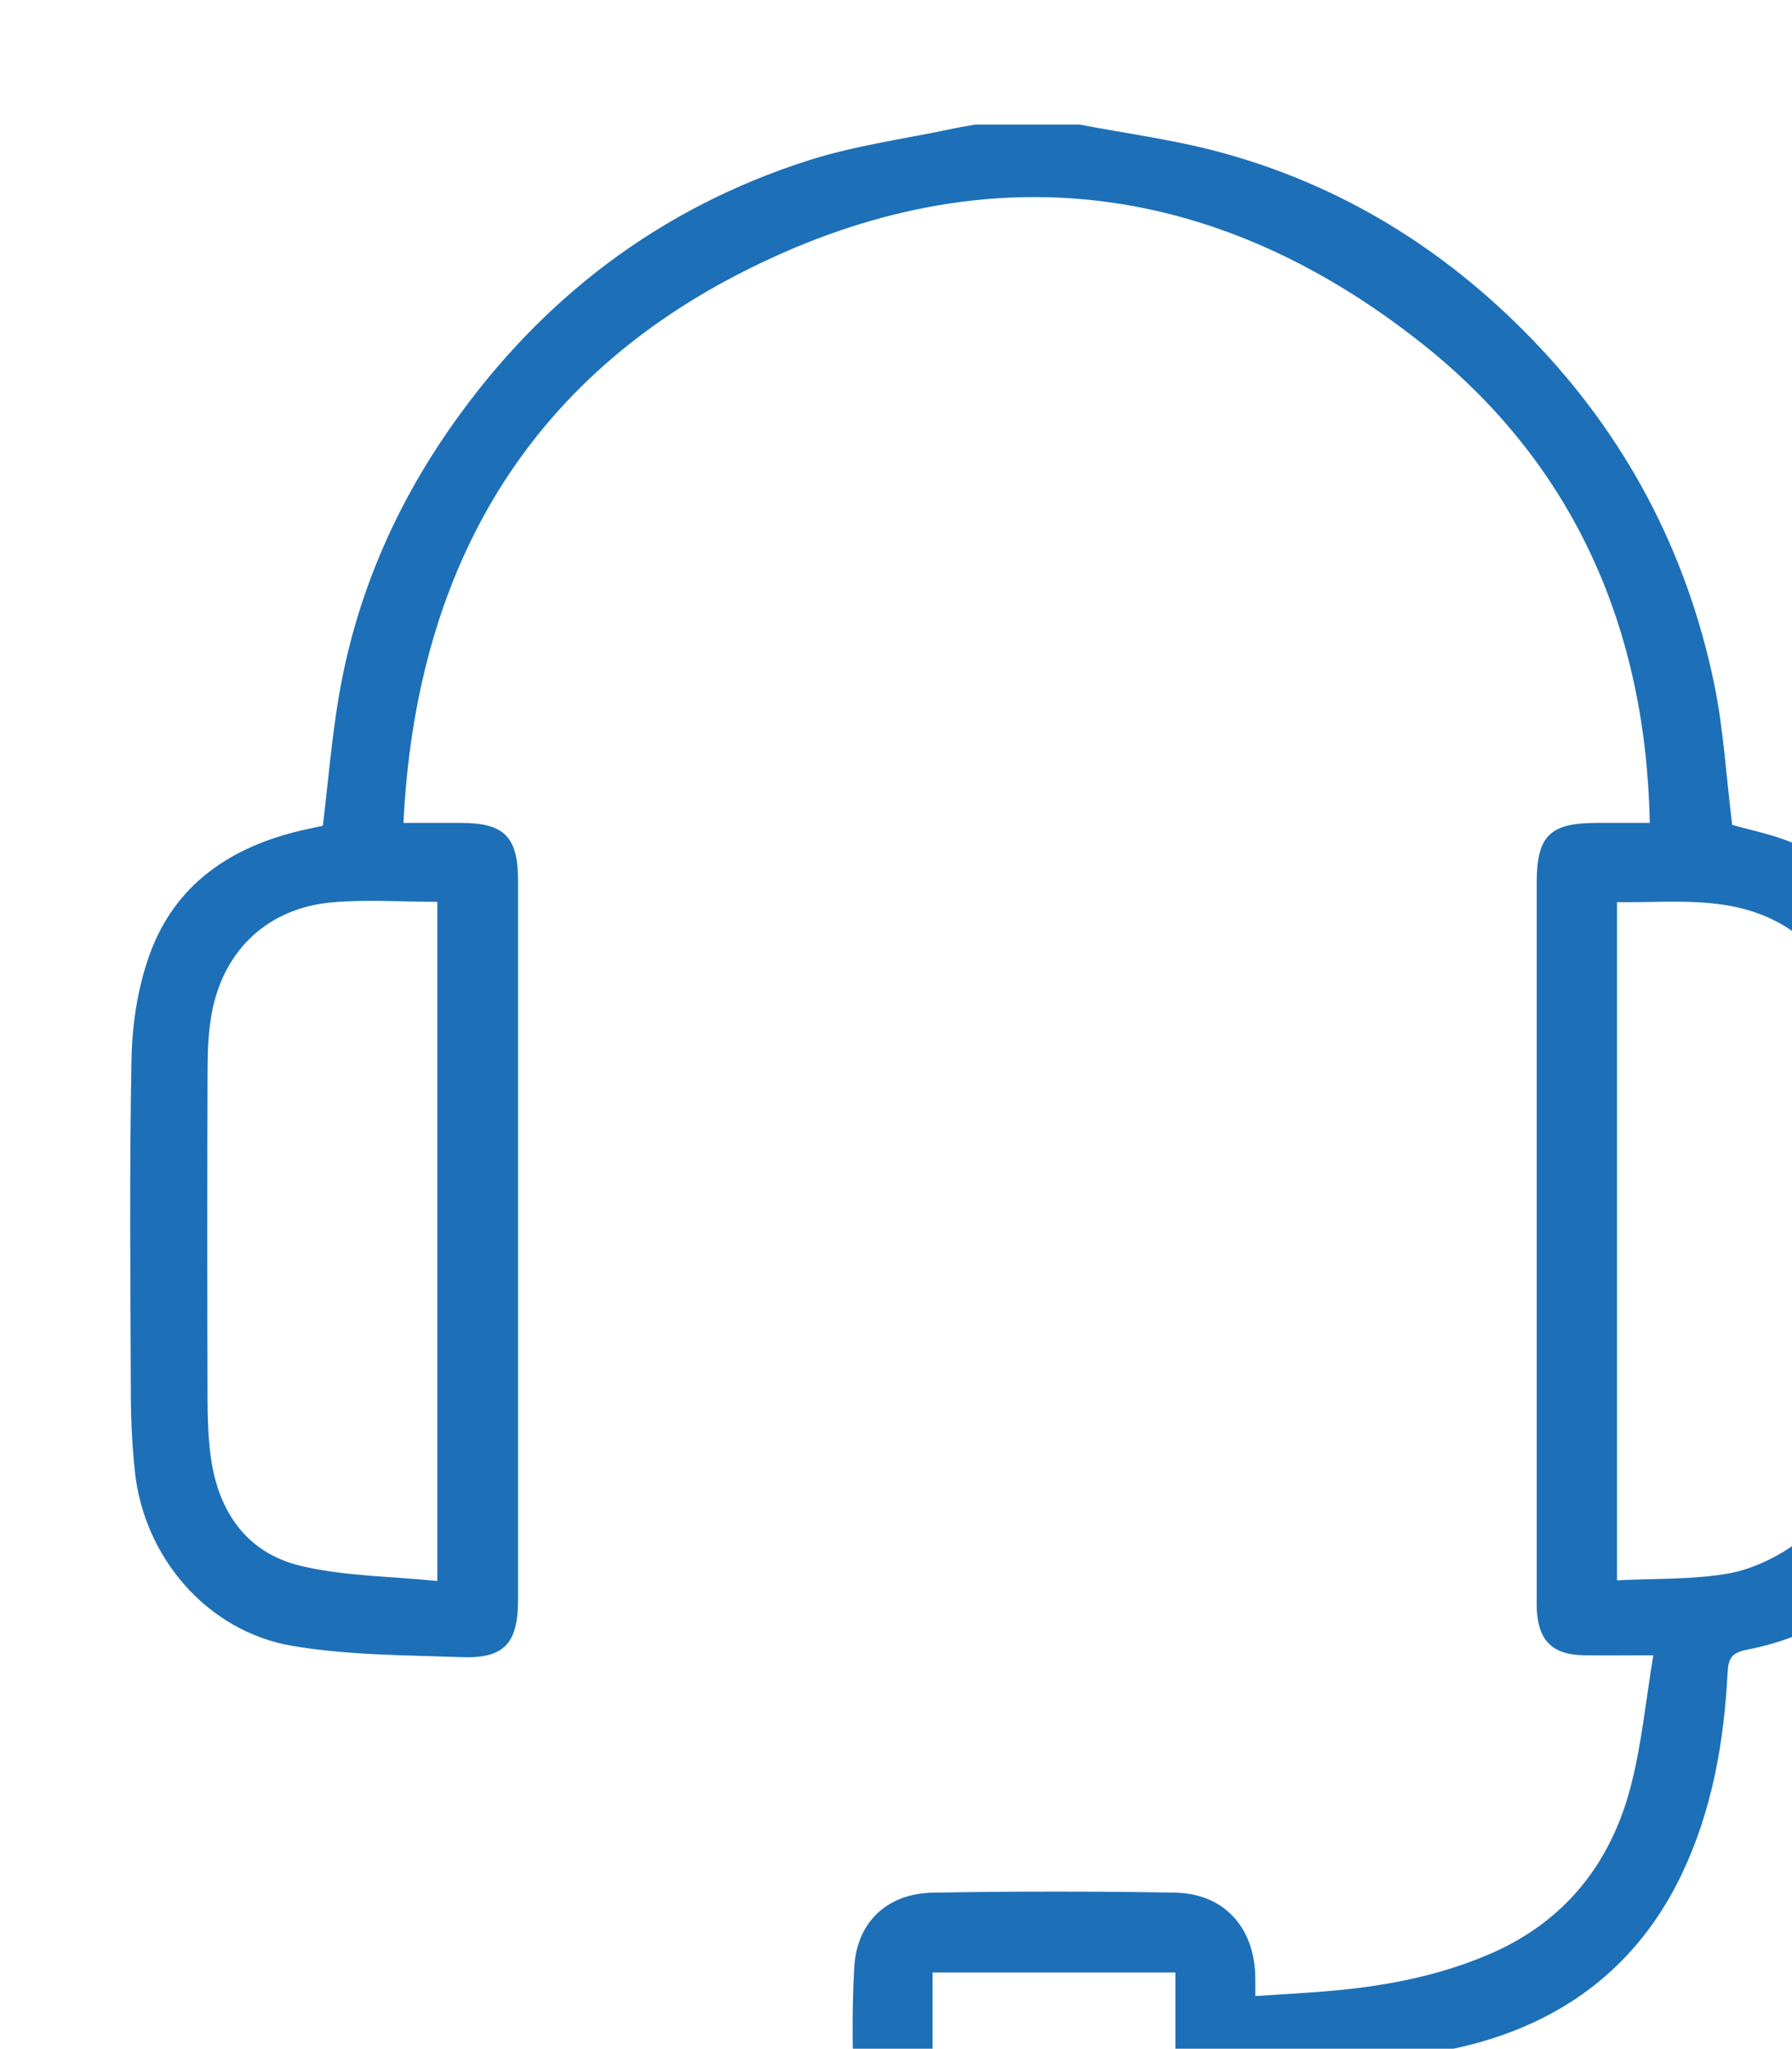 <svg xmlns="http://www.w3.org/2000/svg" xmlns:svg="http://www.w3.org/2000/svg" width="22.506mm" height="25.716mm" viewBox="0 0 22.506 25.716" id="svg1" xml:space="preserve"><defs id="defs1"><clipPath id="clipPath337"><path d="M 0,6132.584 H 1440 V 0 H 0 Z" transform="translate(0,-2.5e-5)" id="path337"></path></clipPath></defs><g id="layer-MC1" transform="matrix(0.265,0,0,0.265,-1057.791,-786.719)"><path id="path336" d="m 373.635,3604.076 h 8.633 v 4.389 h -8.633 z m 24.333,18.325 c 1.37,0.069 2.688,0.019 3.958,0.242 0.849,0.149 1.712,0.571 2.423,1.076 1.277,0.905 1.674,2.326 1.696,3.818 0.063,4.151 0.082,8.303 0.104,12.455 0.004,0.733 -0.014,1.473 -0.104,2.2 -0.199,1.598 -0.94,2.86 -2.413,3.623 -1.797,0.932 -3.727,0.653 -5.664,0.686 z m -41.94,-0.025 v 24.135 c -1.285,0 -2.523,0.09 -3.744,-0.019 -2.242,-0.201 -3.81,-1.643 -4.257,-3.836 -0.141,-0.69 -0.165,-1.413 -0.168,-2.121 -0.015,-3.865 -0.012,-7.729 -0.002,-11.594 0.002,-0.71 0.018,-1.426 0.112,-2.128 0.261,-1.955 1.264,-3.44 3.212,-3.901 1.544,-0.366 3.174,-0.365 4.847,-0.536 m 22.829,51.755 c 1.645,-0.315 3.316,-0.534 4.93,-0.964 4.335,-1.157 8.034,-3.437 11.149,-6.652 3.331,-3.437 5.492,-7.52 6.475,-12.194 0.344,-1.636 0.436,-3.326 0.654,-5.078 0.565,-0.158 1.256,-0.303 1.912,-0.543 2.801,-1.026 4.357,-3.072 4.763,-5.997 0.114,-0.817 0.139,-1.652 0.142,-2.479 0.014,-4.034 0.056,-8.068 -0.023,-12.1 -0.025,-1.256 -0.225,-2.567 -0.648,-3.743 -0.932,-2.595 -3.007,-3.932 -5.63,-4.448 -0.557,-0.11 -0.655,-0.33 -0.681,-0.831 -0.129,-2.475 -0.554,-4.892 -1.632,-7.149 -1.581,-3.309 -4.277,-5.292 -7.763,-6.117 -2.384,-0.564 -4.841,-0.821 -7.389,-1.235 0,-0.104 0.007,-0.379 -10e-4,-0.654 -0.047,-1.512 -1.221,-2.691 -2.737,-2.699 -2.942,-0.016 -5.884,-0.015 -8.826,0 -1.388,0.01 -2.565,0.978 -2.659,2.361 -0.114,1.676 -0.136,3.368 -0.042,5.044 0.09,1.613 1.182,2.621 2.792,2.649 2.87,0.049 5.742,0.051 8.612,10e-4 1.738,-0.031 2.821,-1.231 2.854,-2.987 0.004,-0.189 0.001,-0.378 0.001,-0.688 0.821,0.054 1.611,0.098 2.4,0.16 2.039,0.161 4.04,0.517 5.929,1.331 2.695,1.16 4.337,3.252 5.042,6.047 0.367,1.454 0.513,2.965 0.779,4.571 -0.948,0 -1.7,-0.01 -2.452,10e-4 -1.128,0.012 -1.64,0.513 -1.69,1.639 -0.007,0.142 -0.002,0.285 -0.002,0.427 0,8.47 0,16.94 0,25.41 0,1.636 0.469,2.1 2.118,2.101 0.59,10e-4 1.181,10e-4 1.901,10e-4 -0.138,6.968 -2.729,12.789 -8.131,17.058 -7.488,5.916 -15.806,6.814 -24.281,2.437 -7.711,-3.982 -11.469,-10.712 -11.9,-19.496 0.743,0 1.395,0 2.046,0 1.541,0 2.028,-0.494 2.028,-2.048 0.001,-8.517 0.001,-17.035 0,-25.553 0,-1.558 -0.488,-2.1 -2.02,-2.044 -2.005,0.074 -4.037,0.066 -6.004,0.401 -3.029,0.516 -5.28,3.147 -5.6,6.208 -0.09,0.87 -0.138,1.748 -0.141,2.623 -0.015,4.01 -0.055,8.02 0.022,12.028 0.024,1.234 0.221,2.52 0.633,3.677 0.905,2.537 2.912,3.873 5.472,4.456 0.253,0.057 0.507,0.11 0.699,0.151 0.186,1.55 0.31,3.059 0.559,4.548 0.591,3.533 1.976,6.758 4.033,9.68 3.182,4.523 7.387,7.724 12.662,9.412 1.677,0.537 3.452,0.77 5.183,1.139 0.252,0.053 0.507,0.092 0.761,0.138 z" style="fill:#1d70b7;fill-opacity:1;fill-rule:nonzero;stroke:none" transform="matrix(1.333,0,0,-1.333,3537.806,7872.267)" clip-path="url(#clipPath337)"></path></g></svg>